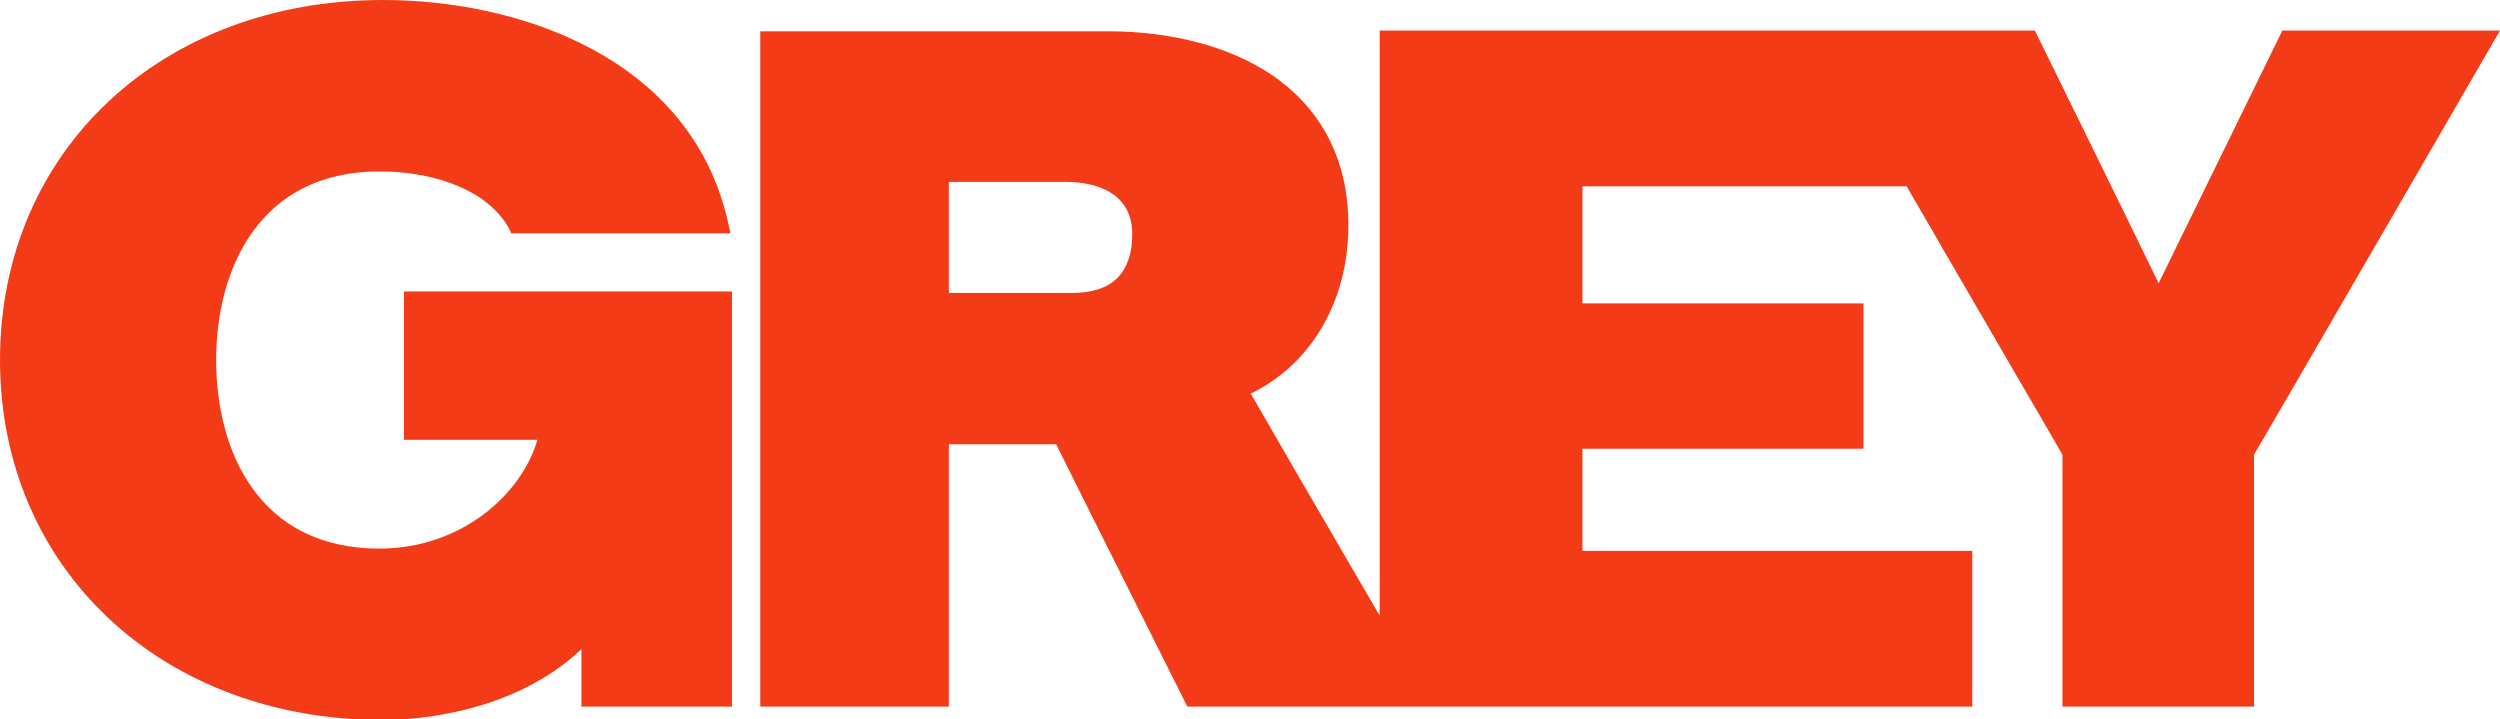 <?xml version="1.0" encoding="utf-8"?>
<!-- Generator: Adobe Illustrator 24.0.1, SVG Export Plug-In . SVG Version: 6.00 Build 0)  -->
<svg version="1.1" id="Ebene_1" xmlns="http://www.w3.org/2000/svg" xmlns:xlink="http://www.w3.org/1999/xlink" x="0px" y="0px"
	 viewBox="0 0 335.4 96.5" style="enable-background:new 0 0 335.4 96.5;" xml:space="preserve">
<style type="text/css">
	.st0{fill:#F33B17;}
</style>
<g>
	<g>
		<path class="st0" d="M54.2,59h17.9C70,66.3,61.9,73.6,50.9,73.6c-16.2,0-21.9-13.1-21.9-25.3c0-12.2,5.8-25.3,21.9-25.3
			c8.1,0,14.7,2.9,17.3,7.5l0.4,0.8h29.4l-0.4-1.8C92.5,7.7,69.6,0,51.4,0C21.6,0,0,20.3,0,48.3c0,27.9,21.6,48.3,51.4,48.3
			c4.1,0,17.4-0.8,26.6-9.5c0,2.9,0,7.7,0,7.7h20.2V39.1h-44V59z M306.2,4.1c0,0-14.5,29.6-16.6,33.9c-2.1-4.4-16.6-33.9-16.6-33.9
			h-87.9v78.5c-6.9-11.8-16.4-28.2-17.3-29.8c8.1-3.9,13.1-12.4,13.1-22.6c0-8.6-3.5-15.5-10.2-20.1c-5.6-3.8-13.4-5.9-22-5.9H102
			v90.6h25.3V59.6h14.4c0.7,1.5,17.6,35.2,17.6,35.2h105.3V73.9h-52.3V60.2H250V40.7h-37.7V25h43.5c9.3,16.1,20.7,35.6,20.9,36v33.8
			h25.7V61c0.4-0.6,33-56.9,33-56.9H306.2z M143.9,39.3h-16.6V24.4H143c2.7,0,8.9,0.7,8.9,7C151.9,36.6,149.2,39.3,143.9,39.3z"/>
	</g>
</g>
</svg>
